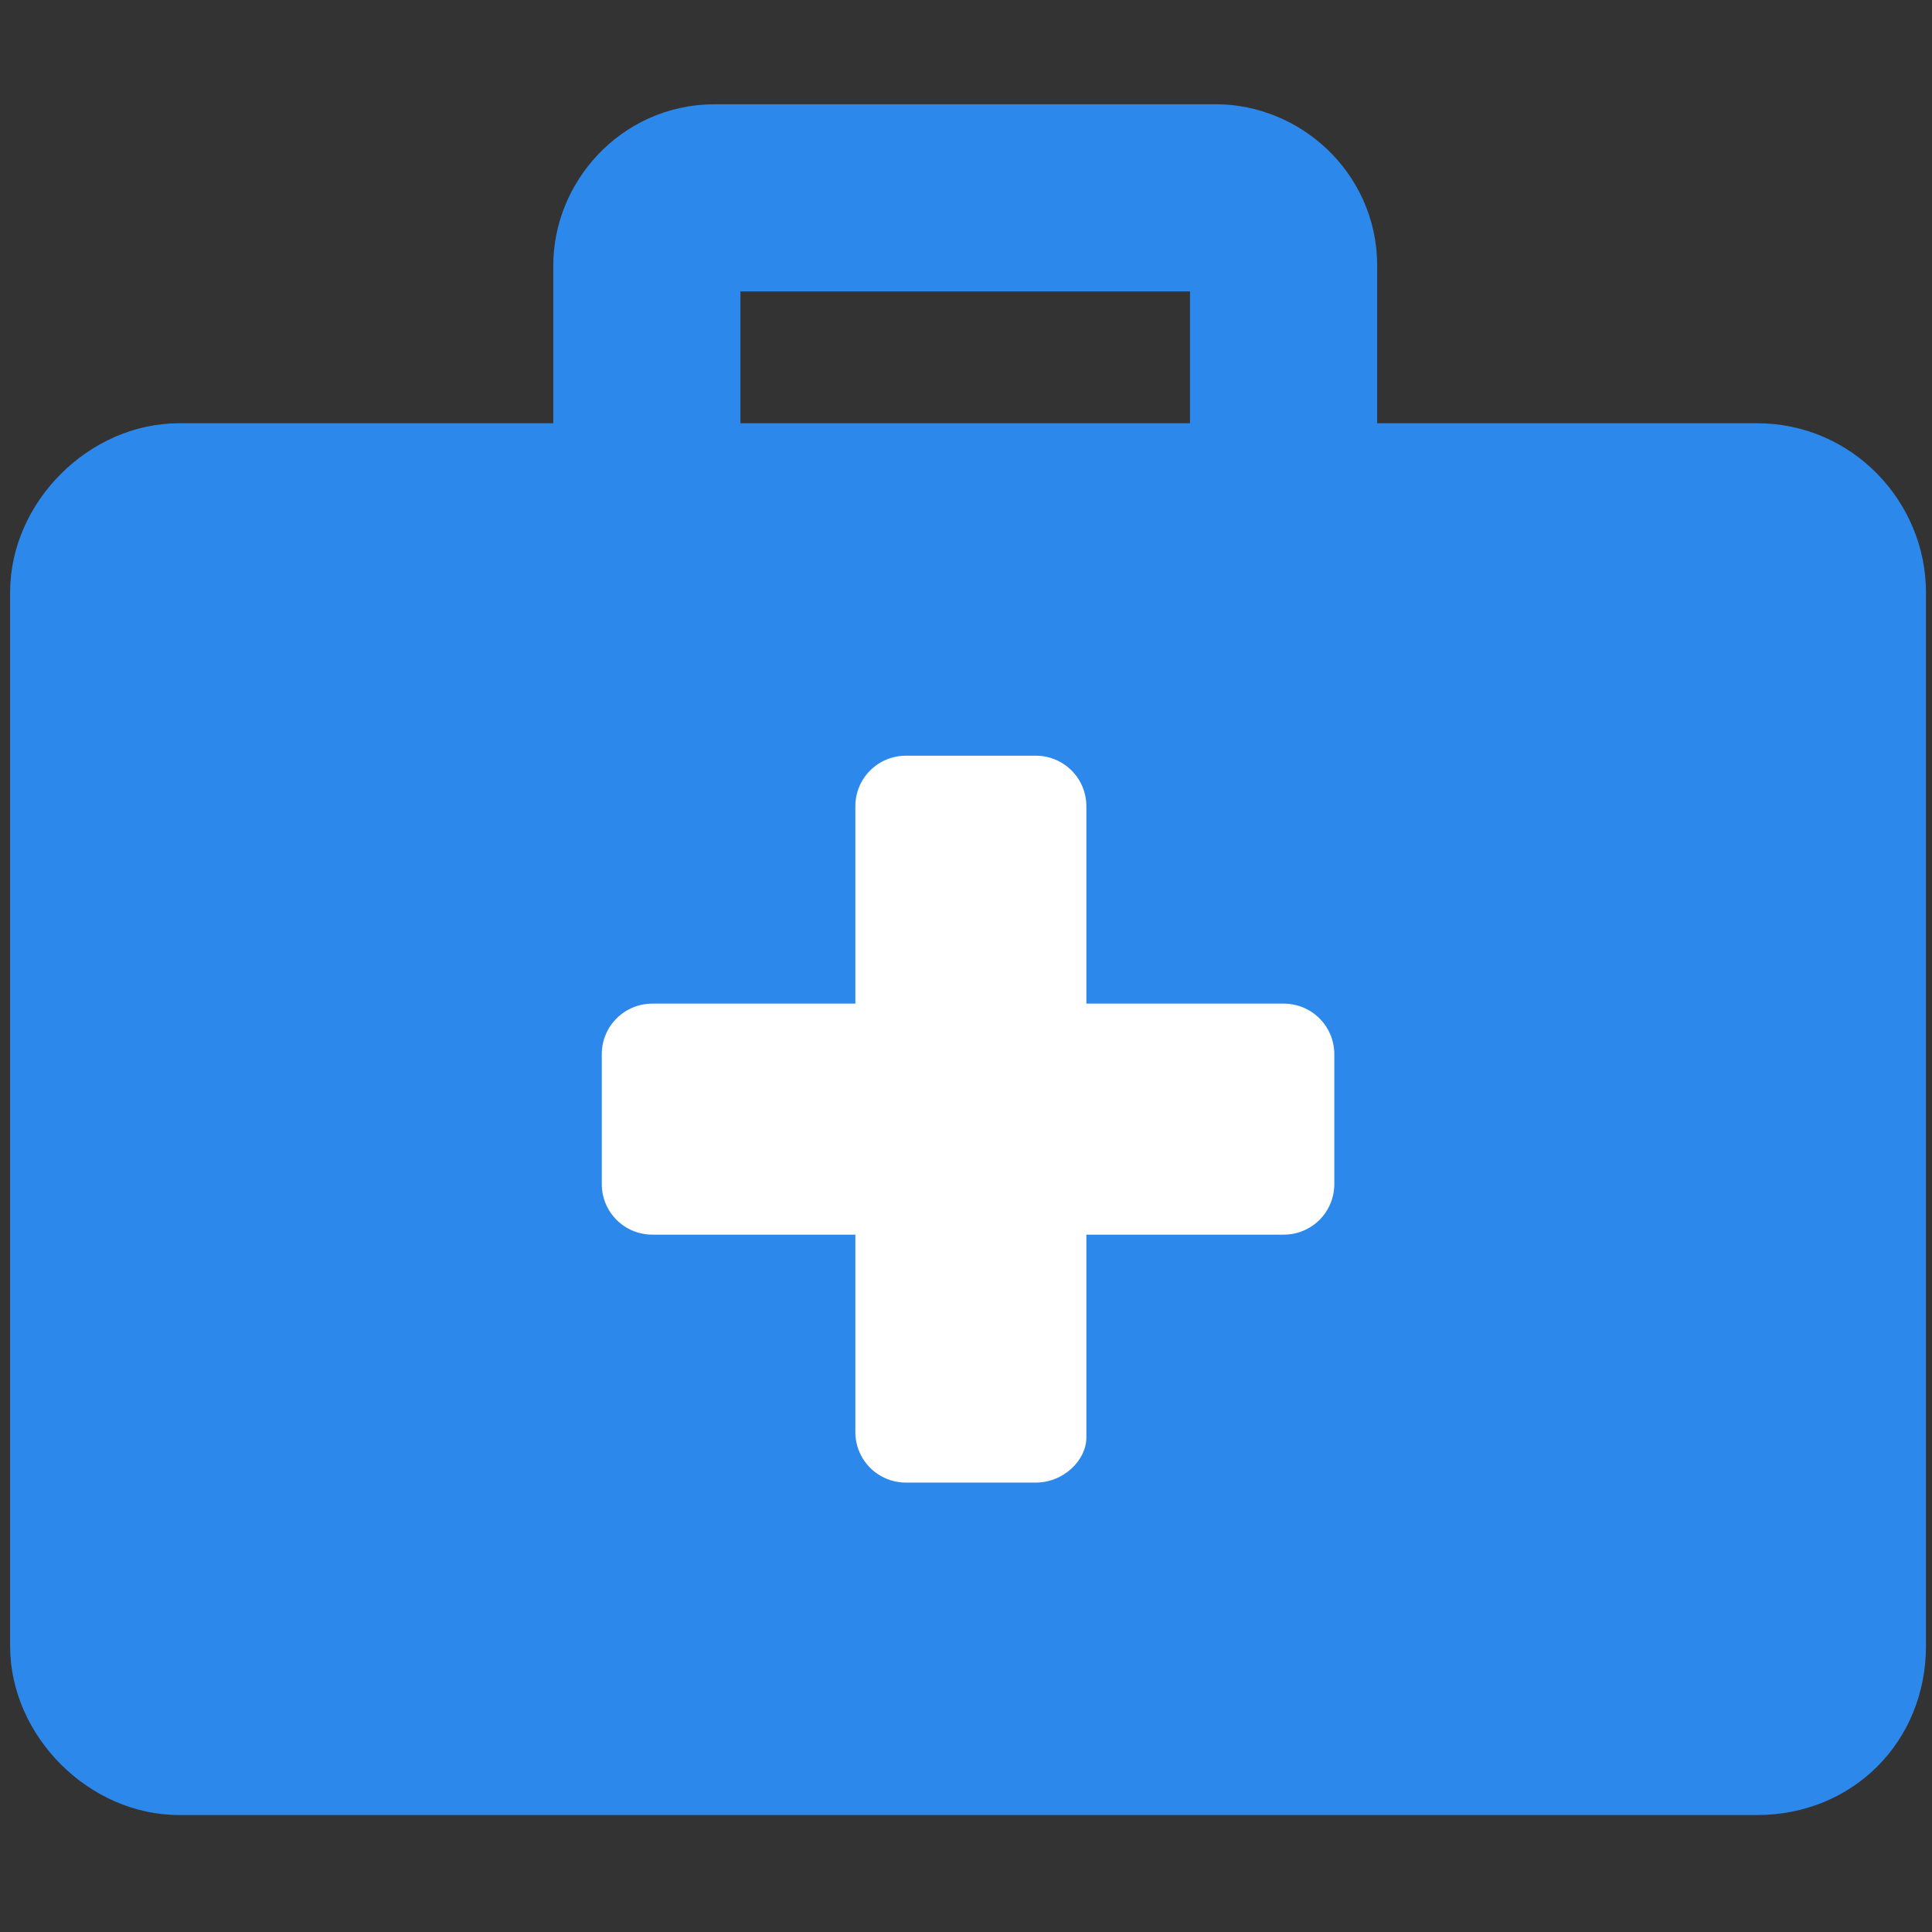 <?xml version="1.0" encoding="utf-8"?>
<!-- Generator: Adobe Illustrator 16.0.0, SVG Export Plug-In . SVG Version: 6.00 Build 0)  -->
<!DOCTYPE svg PUBLIC "-//W3C//DTD SVG 1.1//EN" "http://www.w3.org/Graphics/SVG/1.1/DTD/svg11.dtd">
<svg version="1.1" id="Capa_1" xmlns:x="http://ns.adobe.com/Extensibility/1.0/" xmlns:i="http://ns.adobe.com/AdobeIllustrator/10.0/" xmlns:graph="http://ns.adobe.com/Graphs/1.0/"
	 xmlns="http://www.w3.org/2000/svg" xmlns:xlink="http://www.w3.org/1999/xlink" x="0px" y="0px" width="640px" height="640px"
	 viewBox="220 640 640 640" enable-background="new 220 640 640 640" xml:space="preserve">
<rect x="220" y="640" width="640" height="640" fill="#333333" stroke="none"/>
<path fill="#2D88EB" d="M802.002,1241.258H279.35c-29.866,0-55.999-26.133-55.999-55.998V836.203
	c0-29.866,26.132-55.999,55.999-55.999h522.652c31.731,0,55.998,26.133,55.998,55.999v349.057
	C858,1216.991,833.734,1241.258,802.002,1241.258z"/>
<path fill="none" stroke="#2D88EB" stroke-width="62" stroke-miterlimit="10" d="M622.807,914.599H456.678
	c-11.2,0-22.399-9.333-22.399-22.398V727.938c0-11.199,9.333-22.399,22.399-22.399h166.128c11.2,0,22.4,9.333,22.4,22.399v166.129
	C645.207,905.266,634.007,914.599,622.807,914.599z"/>
<path fill="#FFFFFF" d="M563.075,1131.127h-42.933c-9.333,0-16.799-7.466-16.799-16.799V907.133c0-9.333,7.466-16.799,16.799-16.799
	h42.933c9.333,0,16.799,7.466,16.799,16.799v209.062C579.874,1123.661,572.408,1131.127,563.075,1131.127z"/>
<path fill="#FFFFFF" d="M419.346,1032.196v-42.932c0-9.333,7.466-16.8,16.799-16.8h209.062c9.333,0,16.799,7.467,16.799,16.8v42.932
	c0,9.334-7.466,16.8-16.799,16.8H436.145C426.812,1048.996,419.346,1041.53,419.346,1032.196z"/>
</svg>
